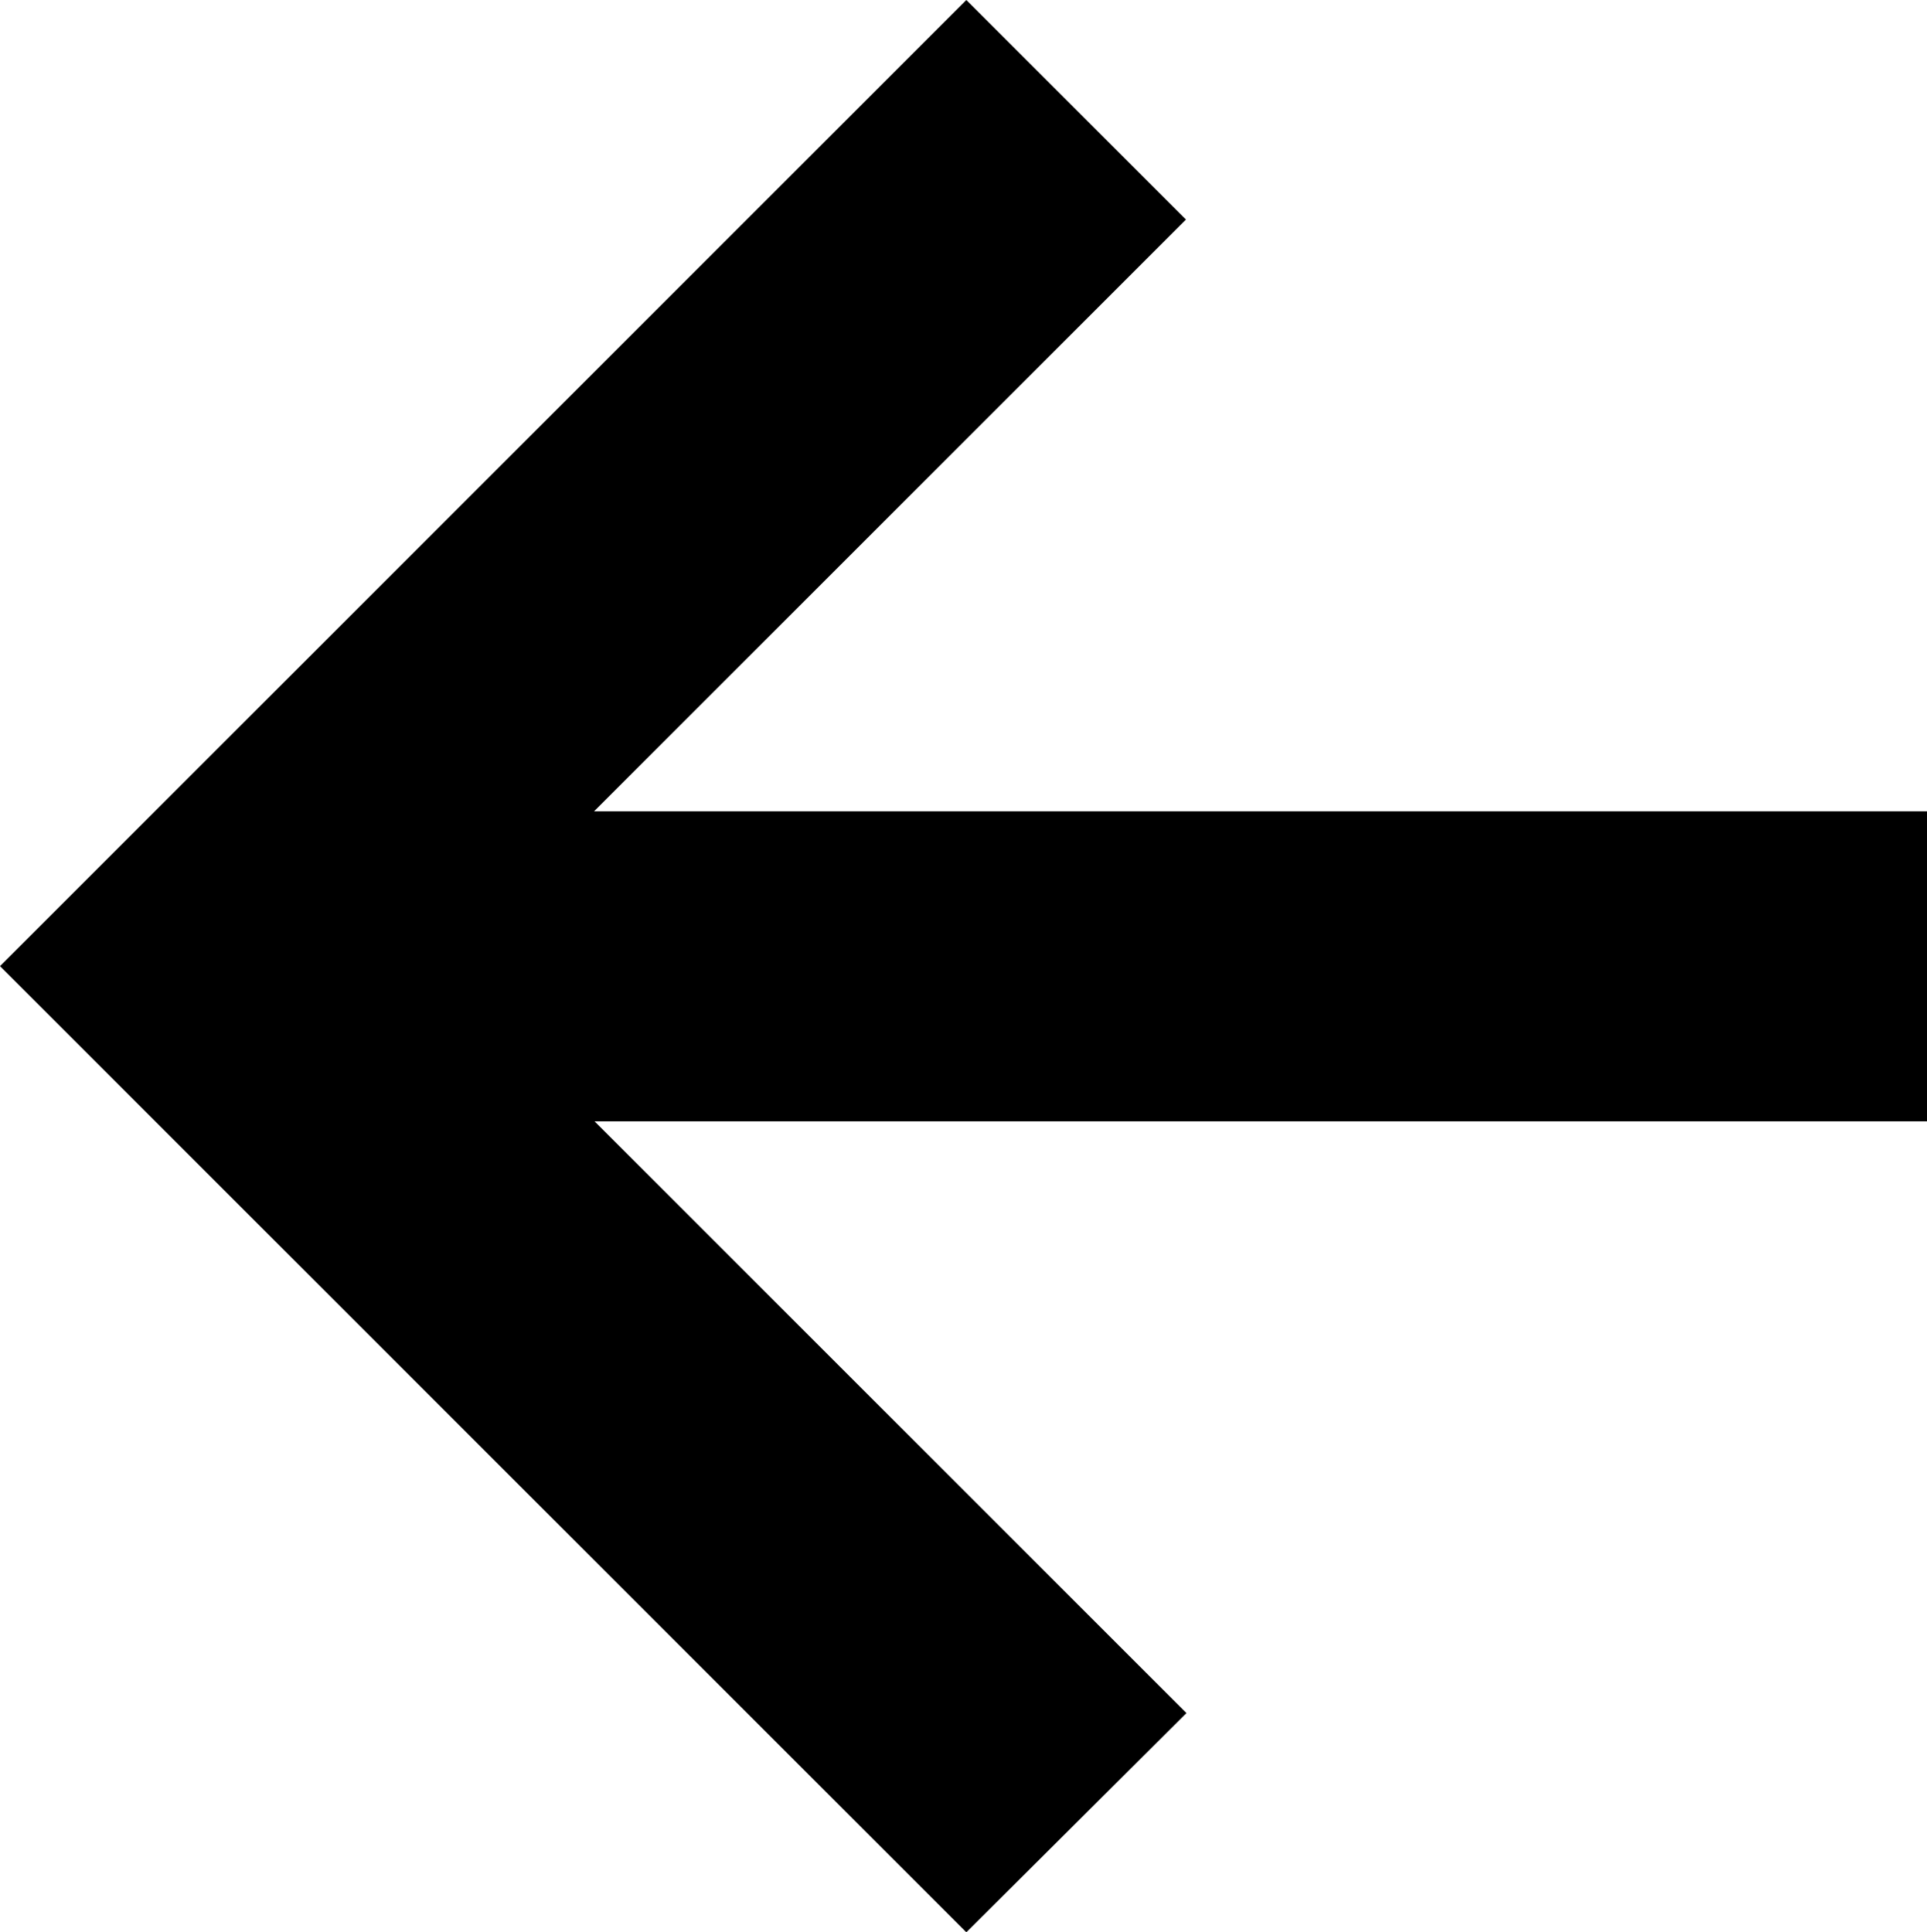 <svg xmlns="http://www.w3.org/2000/svg" width="15.953" height="15.999" viewBox="0 0 15.953 15.999">
  <path id="arrow-back" d="M8,0,9.818,1.818l-4.9,4.9H15.953V9.285H4.922l4.9,4.9L8,16,0,8Z" transform="translate(0 0)"/>
</svg>
